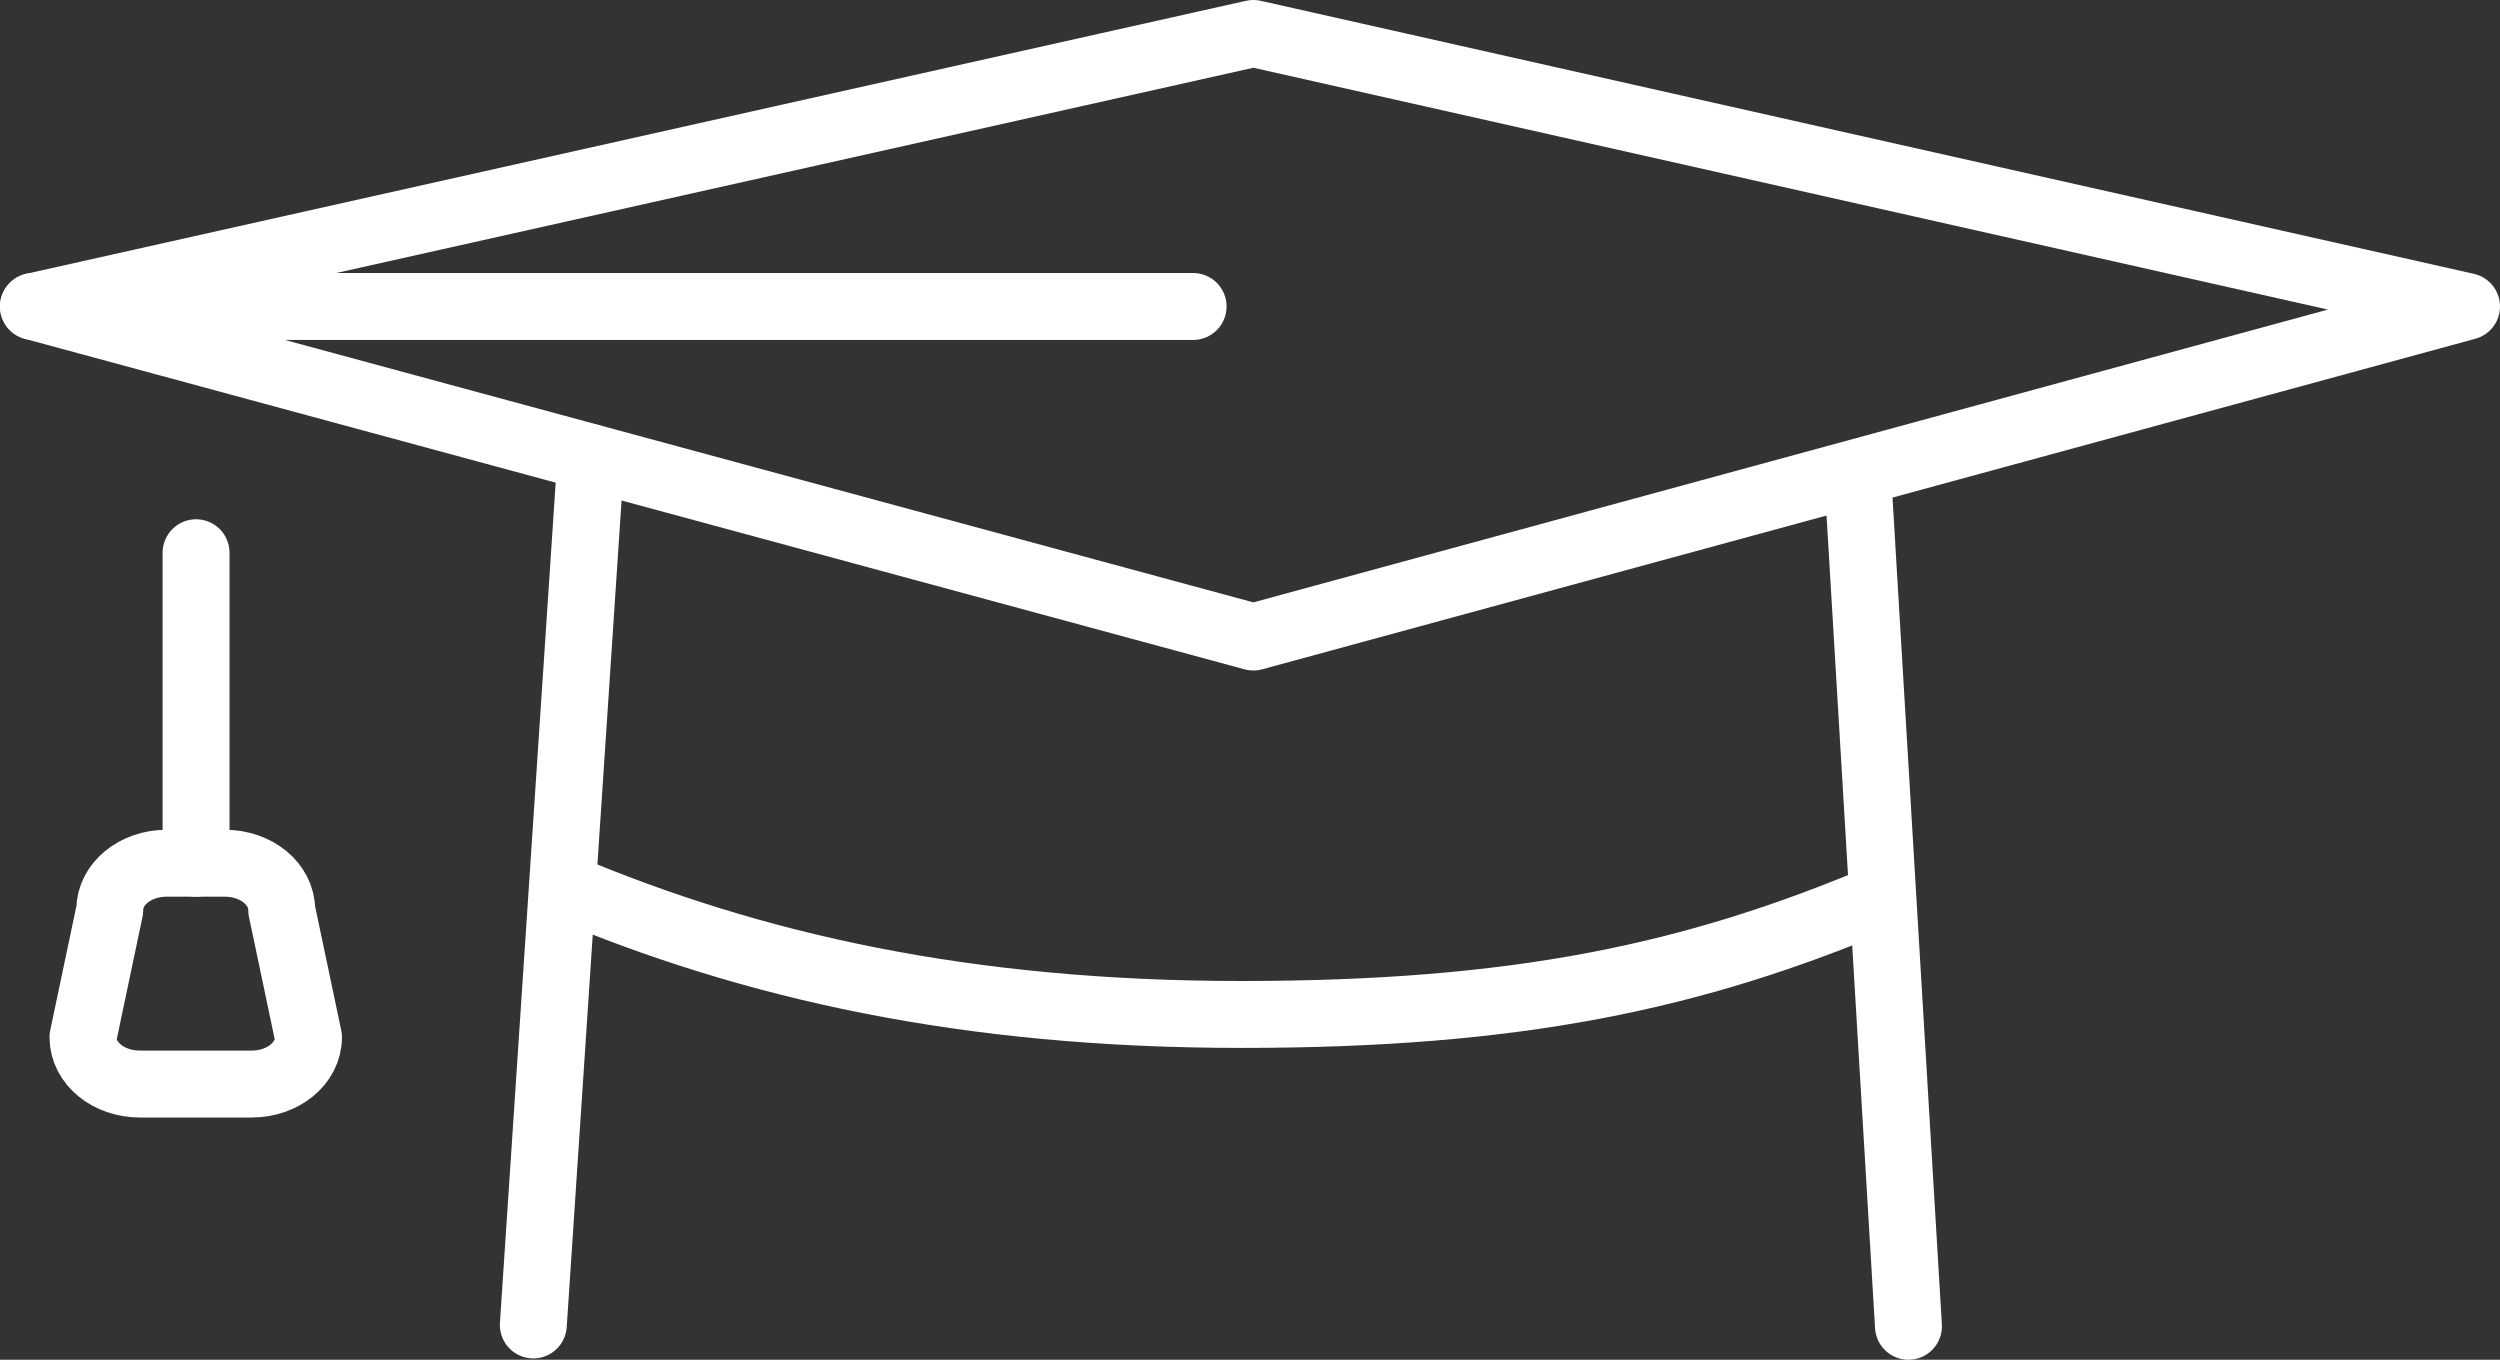 <?xml version="1.0" encoding="UTF-8"?>
<svg id="Ebene_2" data-name="Ebene 2" xmlns="http://www.w3.org/2000/svg" viewBox="0 0 37.36 20.32">
  <rect x="0" y="0" width="37.36" height="20.32" fill="#333333" stroke="none"/>
  <defs>
    <style>
      .cls-1 {
        fill: none;
        stroke: #fff;
        stroke-linecap: round;
        stroke-linejoin: round;
      }
    </style>
  </defs>
  <g id="OBJECTS">
    <g>
      <line class="cls-1" x1="28.52" y1="19.82" x2="27.76" y2="7.09"/>
      <g>
        <path class="cls-1" d="M28.12,13.41c-2.82,1.19-5.45,1.75-9.57,1.75s-7.31-.72-10.13-1.91"/>
        <line class="cls-1" x1="2.93" y1="8.26" x2="2.93" y2="12.9"/>
        <path class="cls-1" d="M4.61,15.5c0,.39-.38.7-.85.7h-1.67c-.47,0-.85-.31-.85-.7l.4-1.9c0-.39.38-.7.85-.7h.87c.47,0,.85.31.85.7l.4,1.9Z"/>
        <polygon class="cls-1" points=".5 4.58 18.73 .5 36.86 4.58 18.73 9.52 .5 4.58"/>
        <line class="cls-1" x1="8.83" y1="6.84" x2="7.97" y2="19.8"/>
        <line class="cls-1" x1=".5" y1="4.58" x2="17.83" y2="4.58"/>
      </g>
    </g>
  </g>
</svg>
